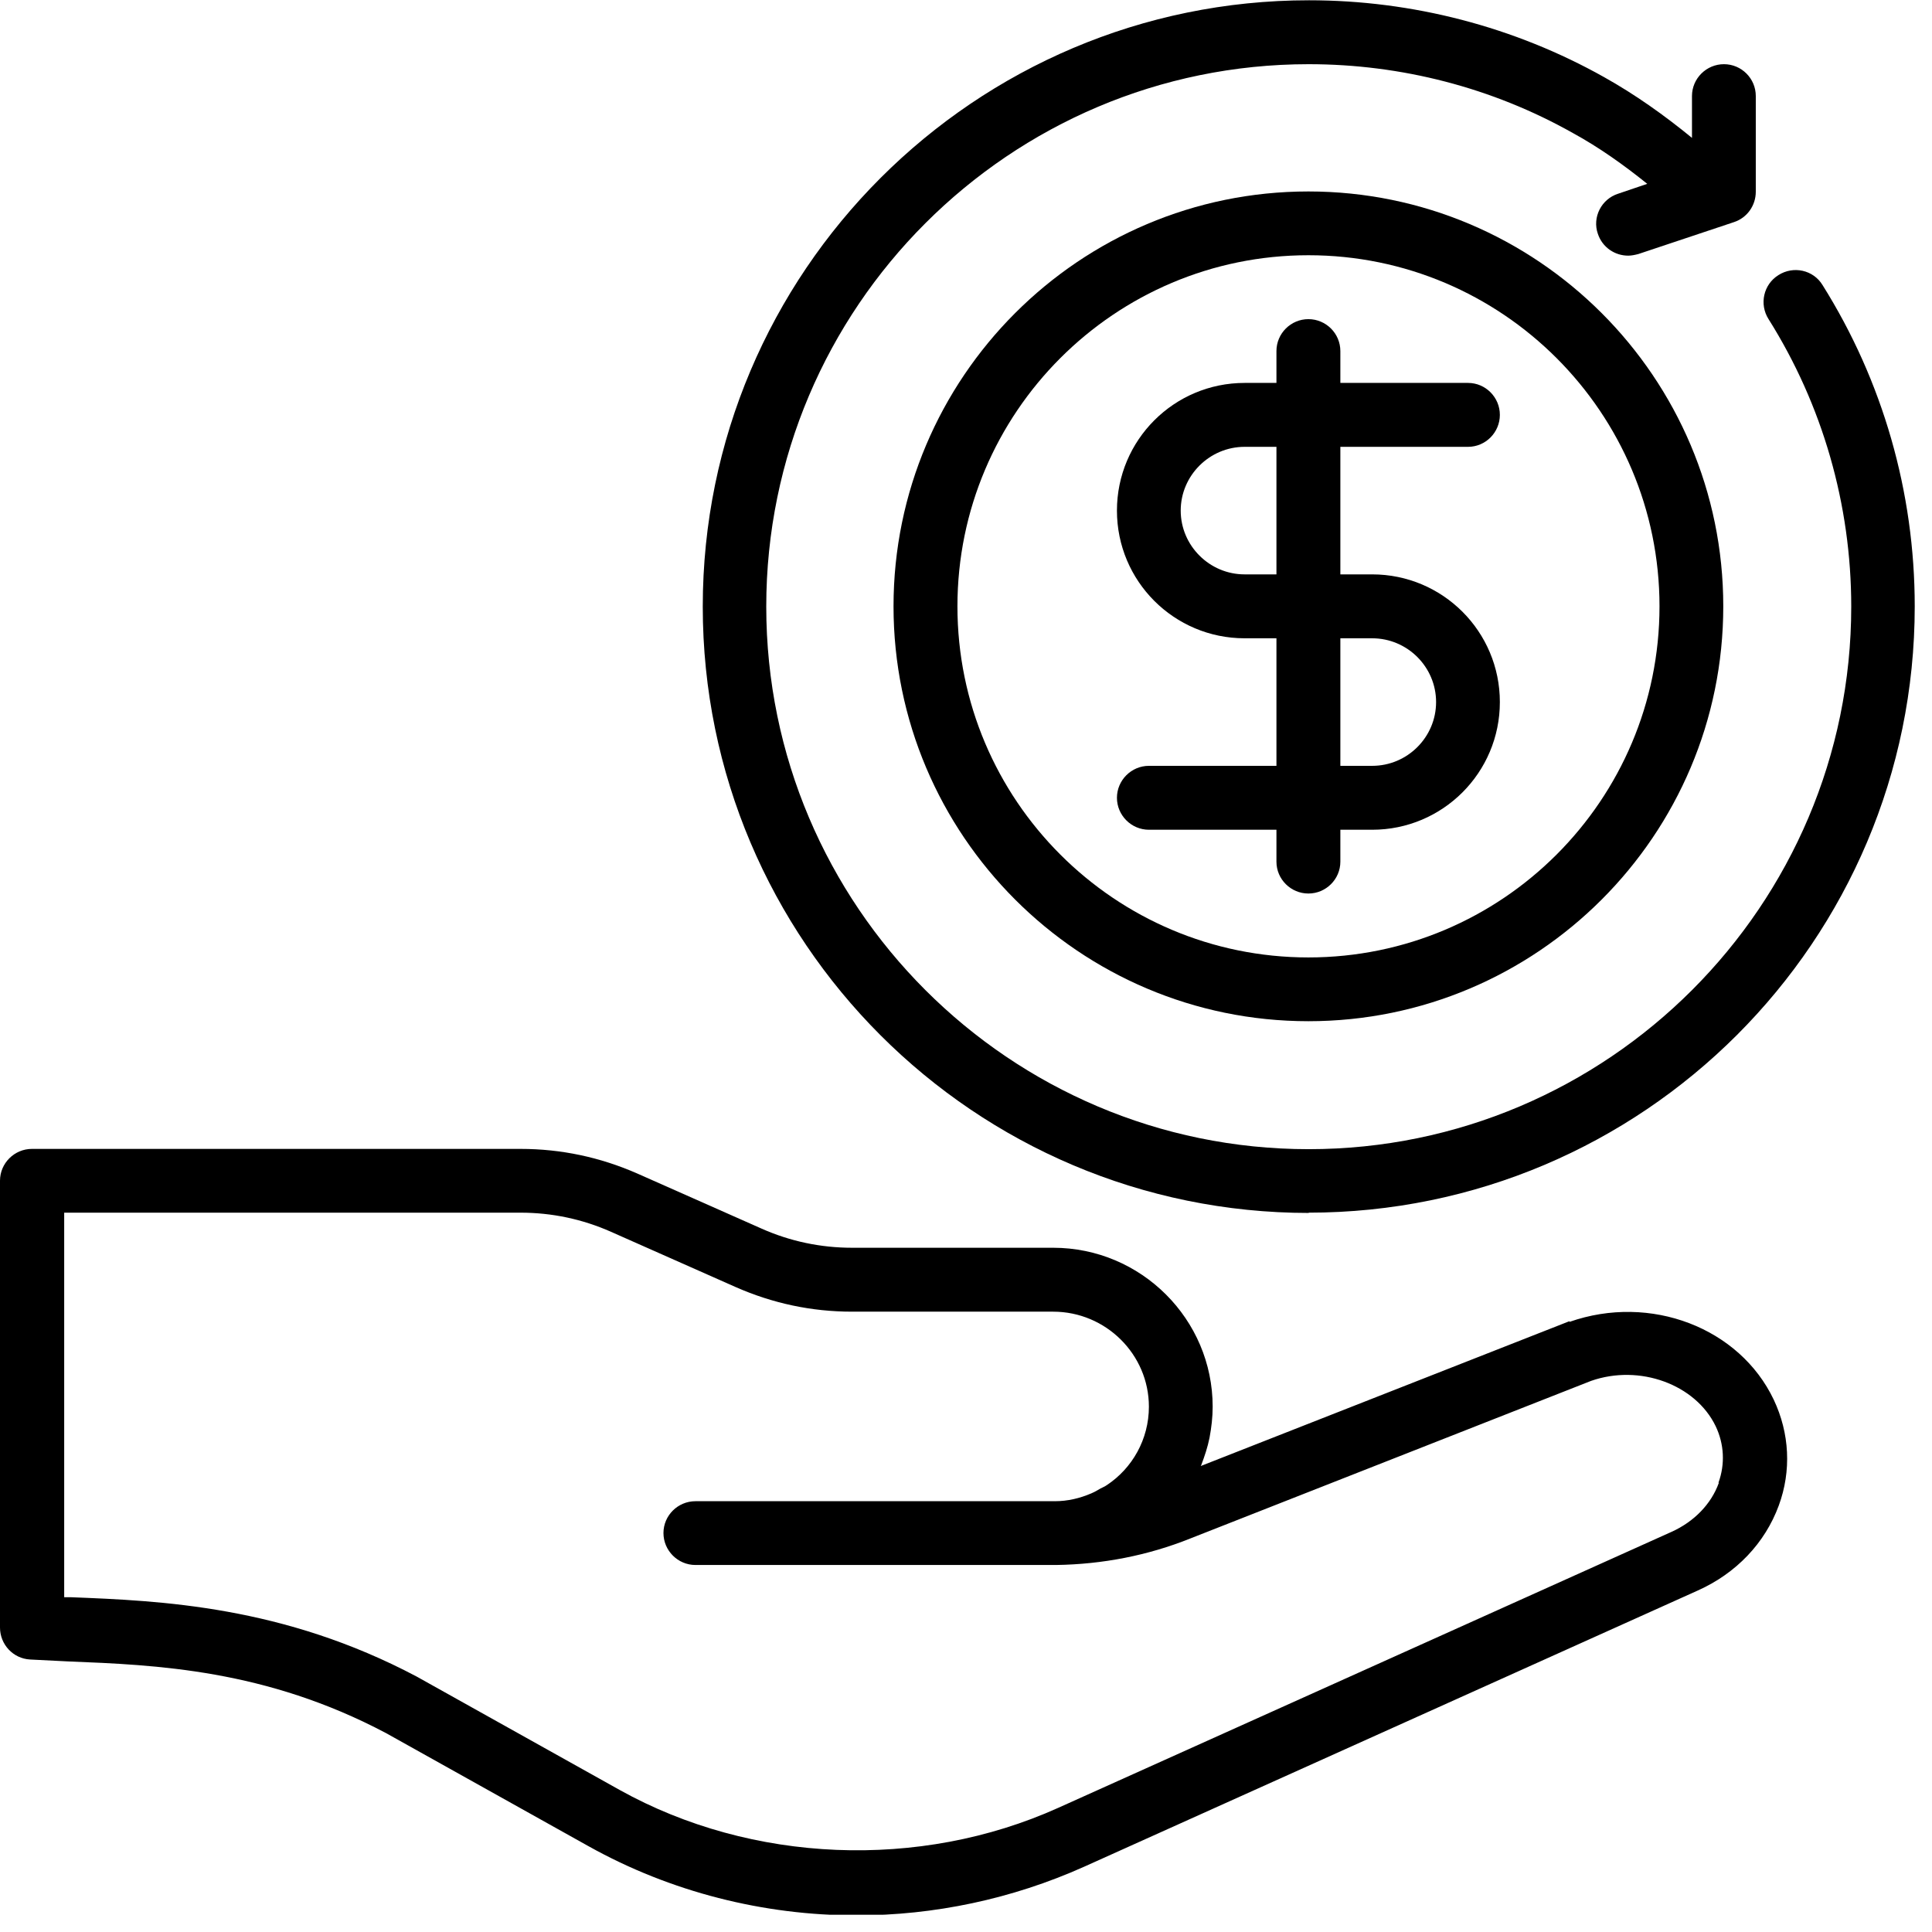<svg xmlns="http://www.w3.org/2000/svg" xmlns:xlink="http://www.w3.org/1999/xlink" width="74" zoomAndPan="magnify" viewBox="0 0 55.5 55.5" height="74" preserveAspectRatio="xMidYMid meet" version="1.0"><defs><clipPath id="232ce3973b"><path d="M 0 33 L 52 33 L 52 55.004 L 0 55.004 Z M 0 33 " clip-rule="nonzero"/></clipPath><clipPath id="8a59d9cfa5"><path d="M 20 0 L 55.004 0 L 55.004 35 L 20 35 Z M 20 0 " clip-rule="nonzero"/></clipPath></defs><g clip-path="url(#232ce3973b)"><path fill="#000000" d="M 45.086 37.953 L 34.496 42.113 C 34.496 42.113 34.496 42.098 34.508 42.086 C 34.605 41.832 34.691 41.574 34.746 41.301 C 34.801 41.004 34.836 40.711 34.836 40.41 C 34.836 37.898 32.781 35.844 30.254 35.844 L 24.477 35.844 C 23.578 35.844 22.699 35.66 21.875 35.293 L 18.297 33.707 C 17.234 33.242 16.117 33.004 14.953 33.004 L 0.918 33.004 C 0.414 33.004 0 33.414 0 33.918 L 0 46.754 C 0 47.238 0.375 47.645 0.863 47.672 C 1.211 47.688 1.566 47.707 1.953 47.727 C 4.484 47.828 7.629 47.953 11.094 49.789 L 16.906 53.035 C 19.27 54.355 21.938 55.023 24.605 55.023 C 26.832 55.023 29.07 54.555 31.152 53.621 L 48.77 45.691 C 49.879 45.195 50.703 44.324 51.098 43.25 C 51.465 42.254 51.41 41.172 50.953 40.207 C 49.973 38.145 47.414 37.156 45.086 37.973 Z M 49.375 42.602 C 49.156 43.207 48.668 43.711 48.02 44.004 L 30.398 51.934 C 26.41 53.73 21.59 53.527 17.805 51.422 L 11.973 48.164 C 8.133 46.129 4.609 45.984 2.035 45.883 C 1.973 45.883 1.906 45.883 1.844 45.883 L 1.844 34.836 L 14.953 34.836 C 15.852 34.836 16.73 35.02 17.555 35.387 L 21.133 36.973 C 22.195 37.441 23.312 37.68 24.477 37.68 L 30.254 37.68 C 31.766 37.68 33.004 38.906 33.004 40.41 C 33.004 41.344 32.527 42.18 31.793 42.664 C 31.738 42.703 31.672 42.73 31.617 42.758 C 31.527 42.812 31.445 42.859 31.344 42.902 C 31.023 43.039 30.676 43.125 30.297 43.125 C 30.297 43.125 30.289 43.125 30.281 43.125 C 30.27 43.125 30.254 43.125 30.242 43.125 L 19.977 43.125 C 19.473 43.125 19.059 43.535 19.059 44.039 C 19.059 44.543 19.473 44.957 19.977 44.957 L 30.242 44.957 C 30.242 44.957 30.297 44.957 30.324 44.957 L 30.336 44.957 C 31.672 44.938 32.977 44.684 34.195 44.195 L 45.707 39.668 C 47.102 39.18 48.707 39.77 49.285 40.969 C 49.531 41.484 49.559 42.059 49.367 42.59 Z M 49.375 42.602 " fill-opacity="1" fill-rule="nonzero"/></g><g clip-path="url(#8a59d9cfa5)"><path fill="#000000" d="M 37.586 34.836 C 47.195 34.836 55.004 27.027 55.004 17.418 C 55.004 14.137 54.086 10.945 52.355 8.188 C 52.09 7.754 51.52 7.629 51.09 7.902 C 50.66 8.168 50.531 8.738 50.805 9.168 C 52.355 11.633 53.18 14.492 53.18 17.426 C 53.18 26.016 46.184 33.012 37.594 33.012 C 29.004 33.012 22.012 26.016 22.012 17.426 C 22.012 8.836 29.004 1.844 37.594 1.844 C 40.254 1.844 42.875 2.52 45.188 3.824 C 45.938 4.234 46.645 4.738 47.32 5.281 L 46.48 5.566 C 46.004 5.719 45.734 6.242 45.902 6.719 C 46.031 7.105 46.387 7.344 46.773 7.344 C 46.863 7.344 46.965 7.324 47.066 7.297 L 49.816 6.379 C 50.191 6.254 50.438 5.902 50.438 5.508 L 50.438 2.758 C 50.438 2.254 50.027 1.844 49.523 1.844 C 49.02 1.844 48.605 2.254 48.605 2.758 L 48.605 3.961 C 47.809 3.309 46.973 2.715 46.086 2.219 C 43.508 0.77 40.574 0.008 37.605 0.008 C 27.996 0.008 20.188 7.82 20.188 17.426 C 20.188 27.035 27.996 34.844 37.605 34.844 Z M 37.586 34.836 " fill-opacity="1" fill-rule="nonzero"/></g><path fill="#000000" d="M 37.586 5.5 C 31.012 5.5 25.668 10.844 25.668 17.418 C 25.668 23.992 31.012 29.336 37.586 29.336 C 44.16 29.336 49.504 23.992 49.504 17.418 C 49.504 10.844 44.16 5.5 37.586 5.5 Z M 37.586 27.504 C 32.023 27.504 27.504 22.984 27.504 17.418 C 27.504 11.852 32.023 7.332 37.586 7.332 C 43.152 7.332 47.672 11.852 47.672 17.418 C 47.672 22.984 43.152 27.504 37.586 27.504 Z M 37.586 27.504 " fill-opacity="1" fill-rule="nonzero"/><path fill="#000000" d="M 42.172 12.836 C 42.676 12.836 43.086 12.422 43.086 11.918 C 43.086 11.414 42.676 11 42.172 11 L 38.504 11 L 38.504 10.086 C 38.504 9.578 38.09 9.168 37.586 9.168 C 37.082 9.168 36.668 9.578 36.668 10.086 L 36.668 11 L 35.754 11 C 33.727 11 32.086 12.641 32.086 14.668 C 32.086 16.695 33.727 18.336 35.754 18.336 L 36.668 18.336 L 36.668 22 L 33.004 22 C 32.5 22 32.086 22.414 32.086 22.918 C 32.086 23.422 32.5 23.836 33.004 23.836 L 36.668 23.836 L 36.668 24.754 C 36.668 25.258 37.082 25.668 37.586 25.668 C 38.09 25.668 38.504 25.258 38.504 24.754 L 38.504 23.836 L 39.418 23.836 C 41.445 23.836 43.086 22.195 43.086 20.168 C 43.086 18.141 41.445 16.5 39.418 16.5 L 38.504 16.5 L 38.504 12.836 Z M 36.668 16.5 L 35.754 16.5 C 34.746 16.5 33.918 15.676 33.918 14.668 C 33.918 13.66 34.746 12.836 35.754 12.836 L 36.668 12.836 Z M 39.418 18.336 C 40.43 18.336 41.254 19.16 41.254 20.168 C 41.254 21.176 40.43 22 39.418 22 L 38.504 22 L 38.504 18.336 Z M 39.418 18.336 " fill-opacity="1" fill-rule="nonzero"/></svg>